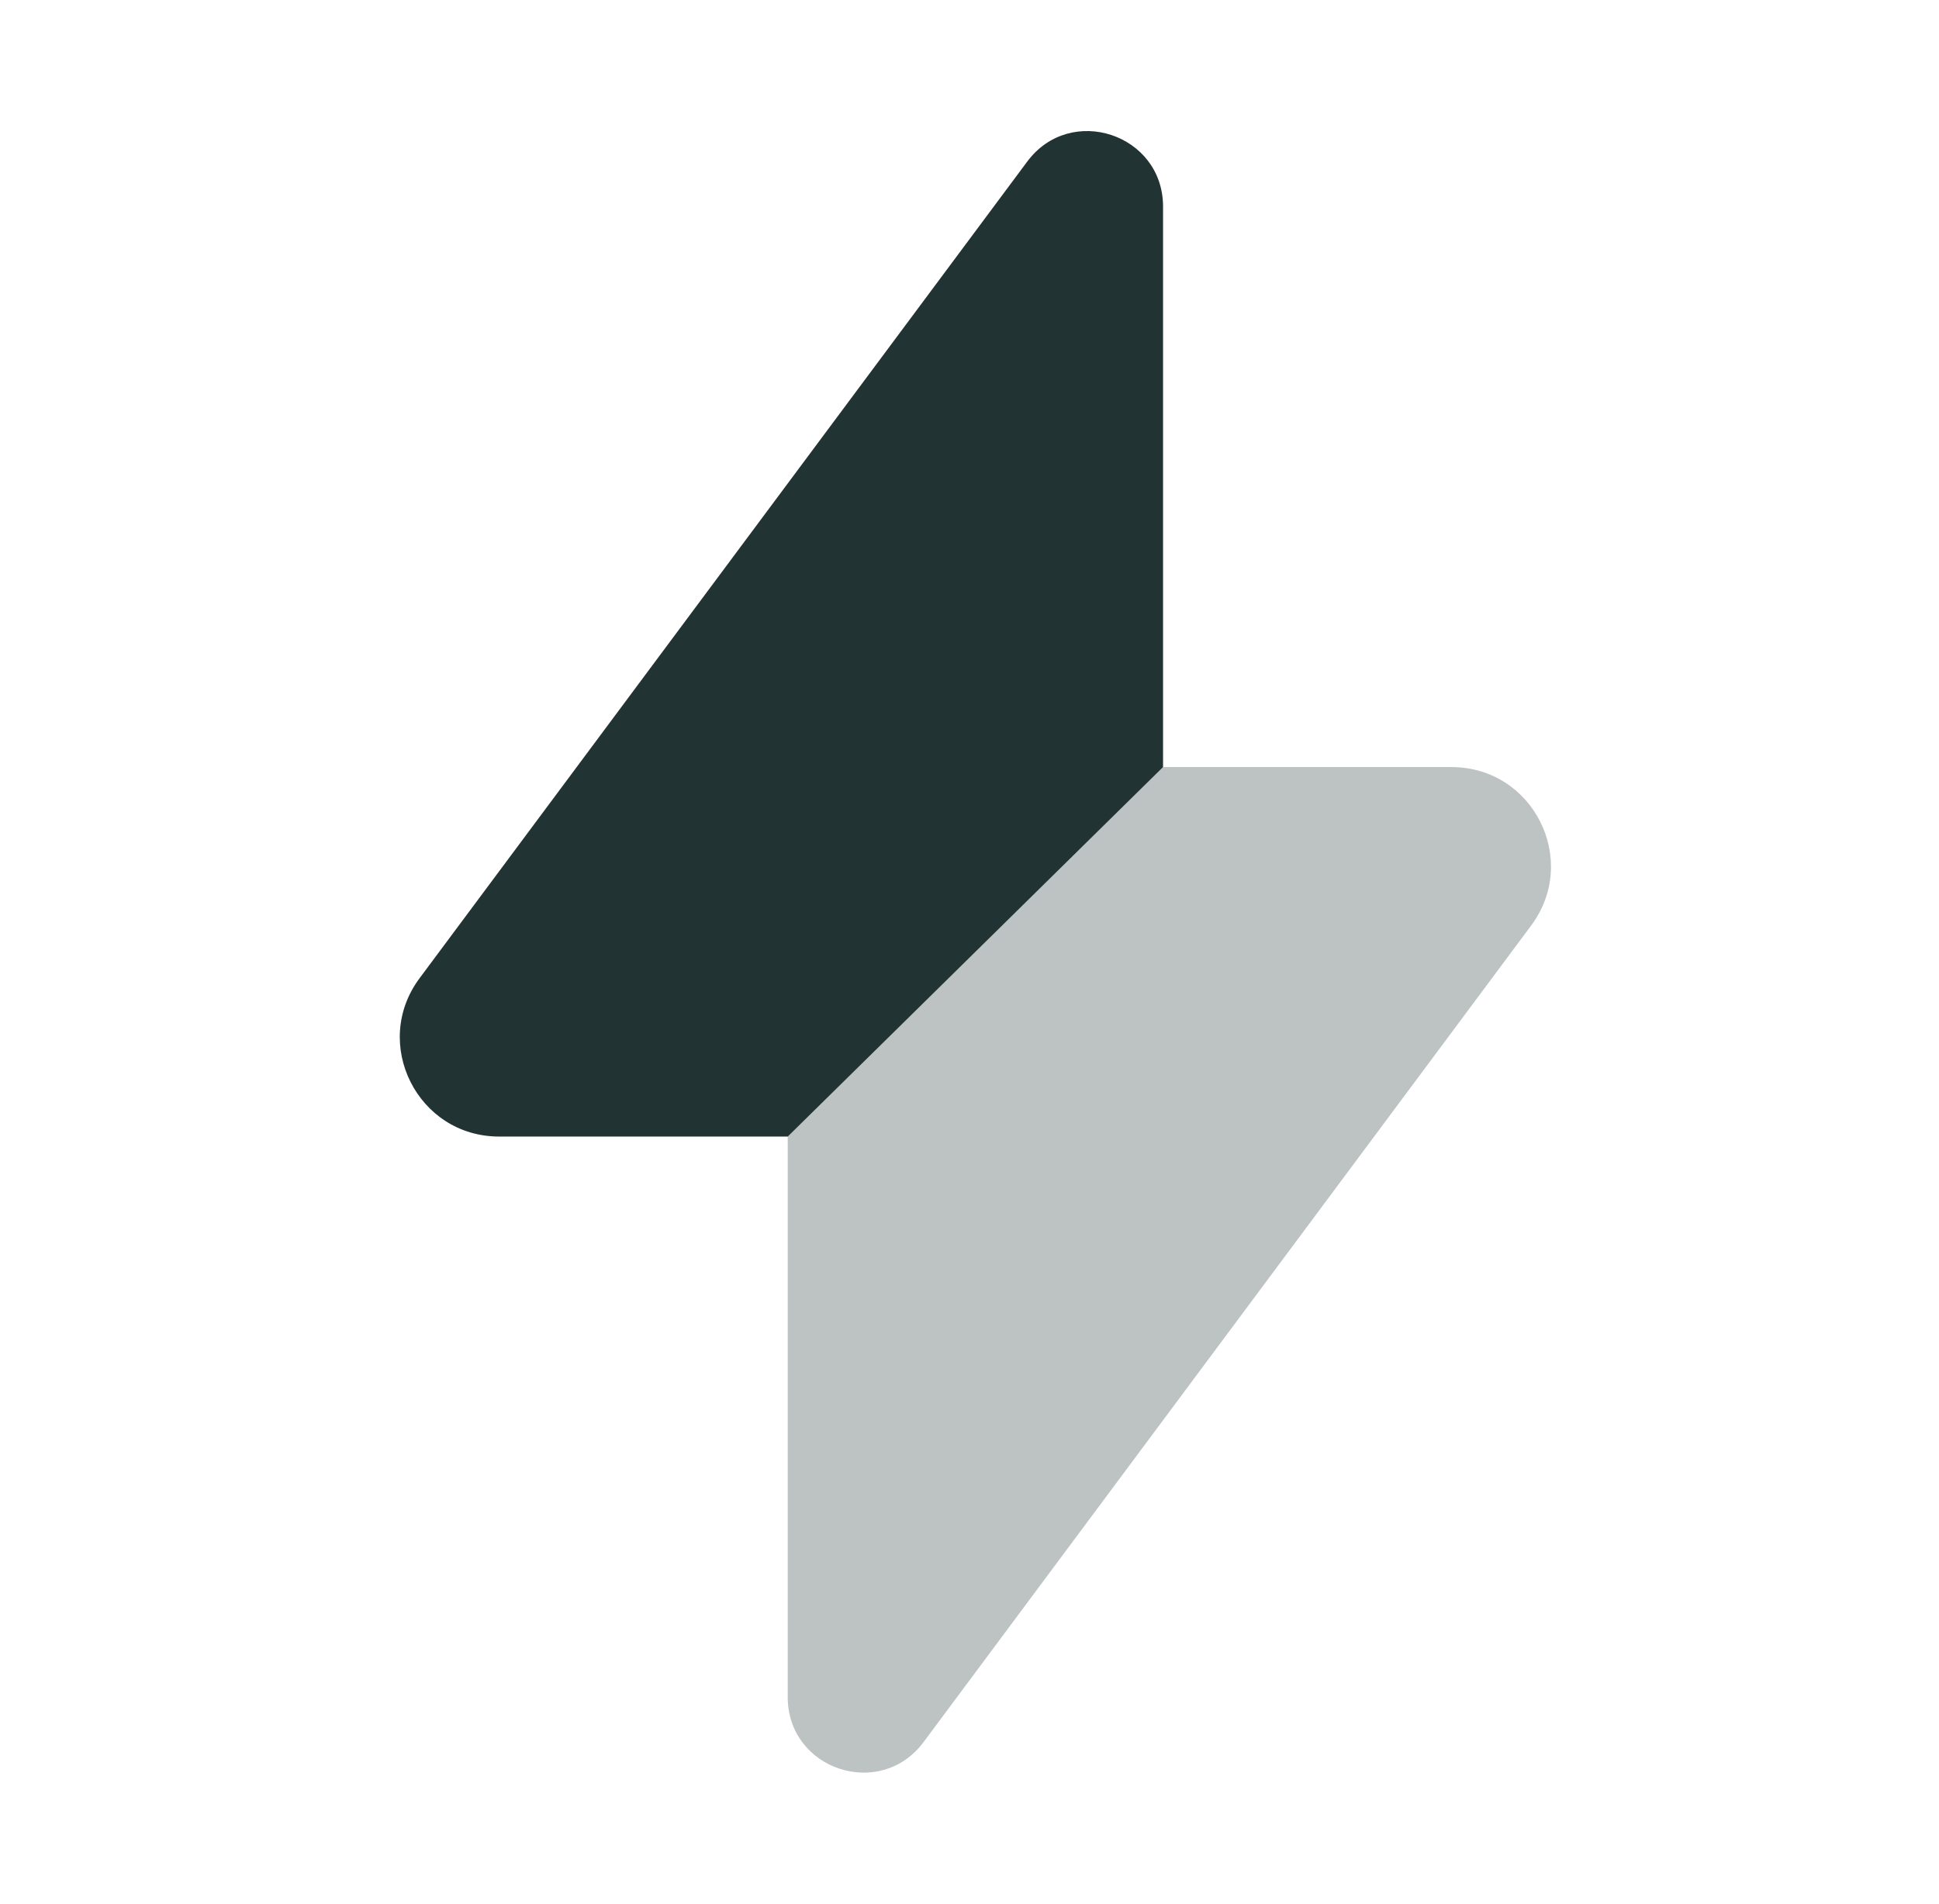 <svg width="55" height="54" viewBox="0 0 55 54" fill="none" xmlns="http://www.w3.org/2000/svg">
<path opacity="0.3" d="M22.344 32.24V48.142C22.344 50.2 24.967 51.069 26.196 49.418L43.433 26.252C44.813 24.396 43.489 21.76 41.176 21.76H32.988L22.344 32.24Z" fill="#223333"/>
<path d="M32.99 5.859C32.99 3.801 30.366 2.932 29.138 4.583L11.901 27.749C10.521 29.604 11.845 32.24 14.157 32.24H22.346L32.99 21.76V5.859Z" fill="#223333"/>
</svg>
